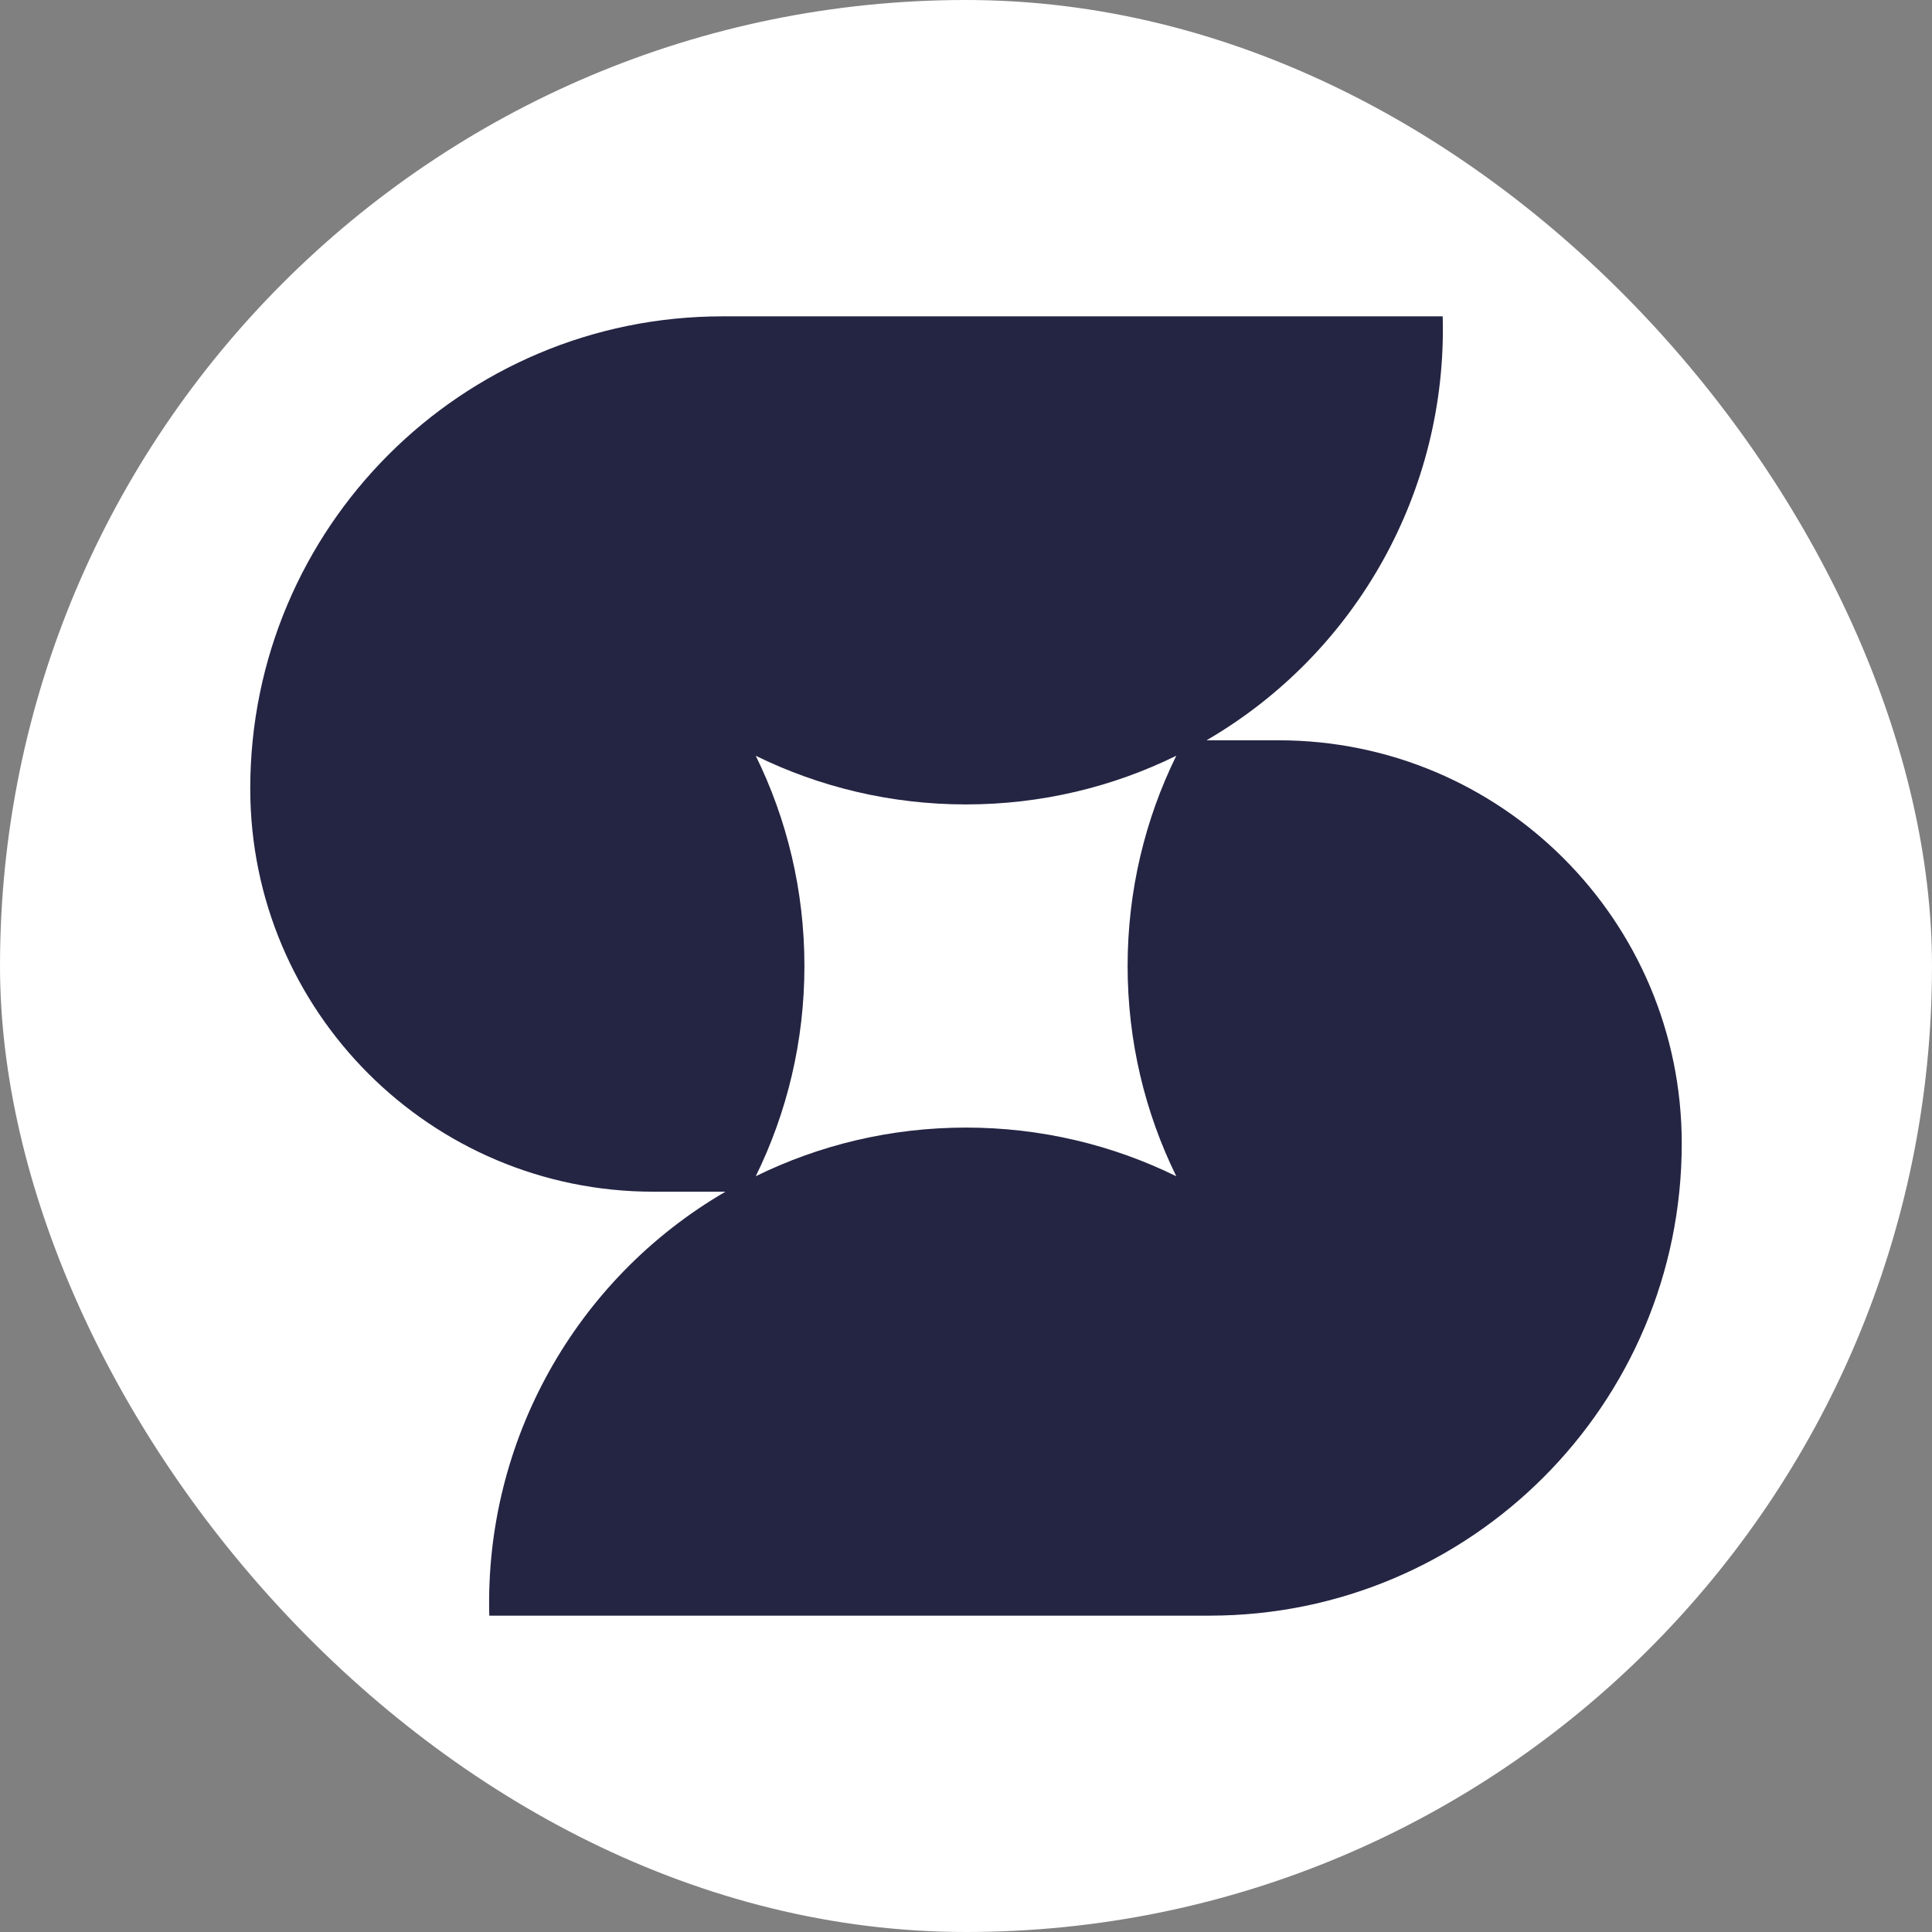<svg xmlns="http://www.w3.org/2000/svg" width="512" height="512" viewBox="0 0 512 512" fill="none"><rect x="0" y="0" width="512" height="512" fill="#808080" stroke="none"/><rect width="512" height="512" rx="256" fill="white"></rect><path fill-rule="evenodd" clip-rule="evenodd" d="M191.448 83.836H382.331C383.596 130.008 359.504 173.063 319.742 196.187H338.832C397.842 196.187 445.68 244.025 445.68 303.035C445.68 372.142 389.658 428.163 320.552 428.163H129.669C128.405 381.992 152.497 338.937 192.258 315.813H173.168C114.158 315.813 66.32 267.975 66.32 208.965C66.32 139.858 122.342 83.836 191.448 83.836ZM311.716 200.284V200.307C303.464 217.112 298.83 236.015 298.83 256C298.83 275.985 303.464 294.888 311.716 311.693V311.716C294.904 303.457 275.991 298.82 255.995 298.82C236.003 298.82 217.094 303.456 200.284 311.711C208.541 294.902 213.179 275.992 213.179 256C213.179 236.008 208.542 217.099 200.284 200.289C217.094 208.545 236.003 213.181 255.994 213.181C275.991 213.181 294.904 208.543 311.716 200.284Z" fill="#242443"></path></svg>